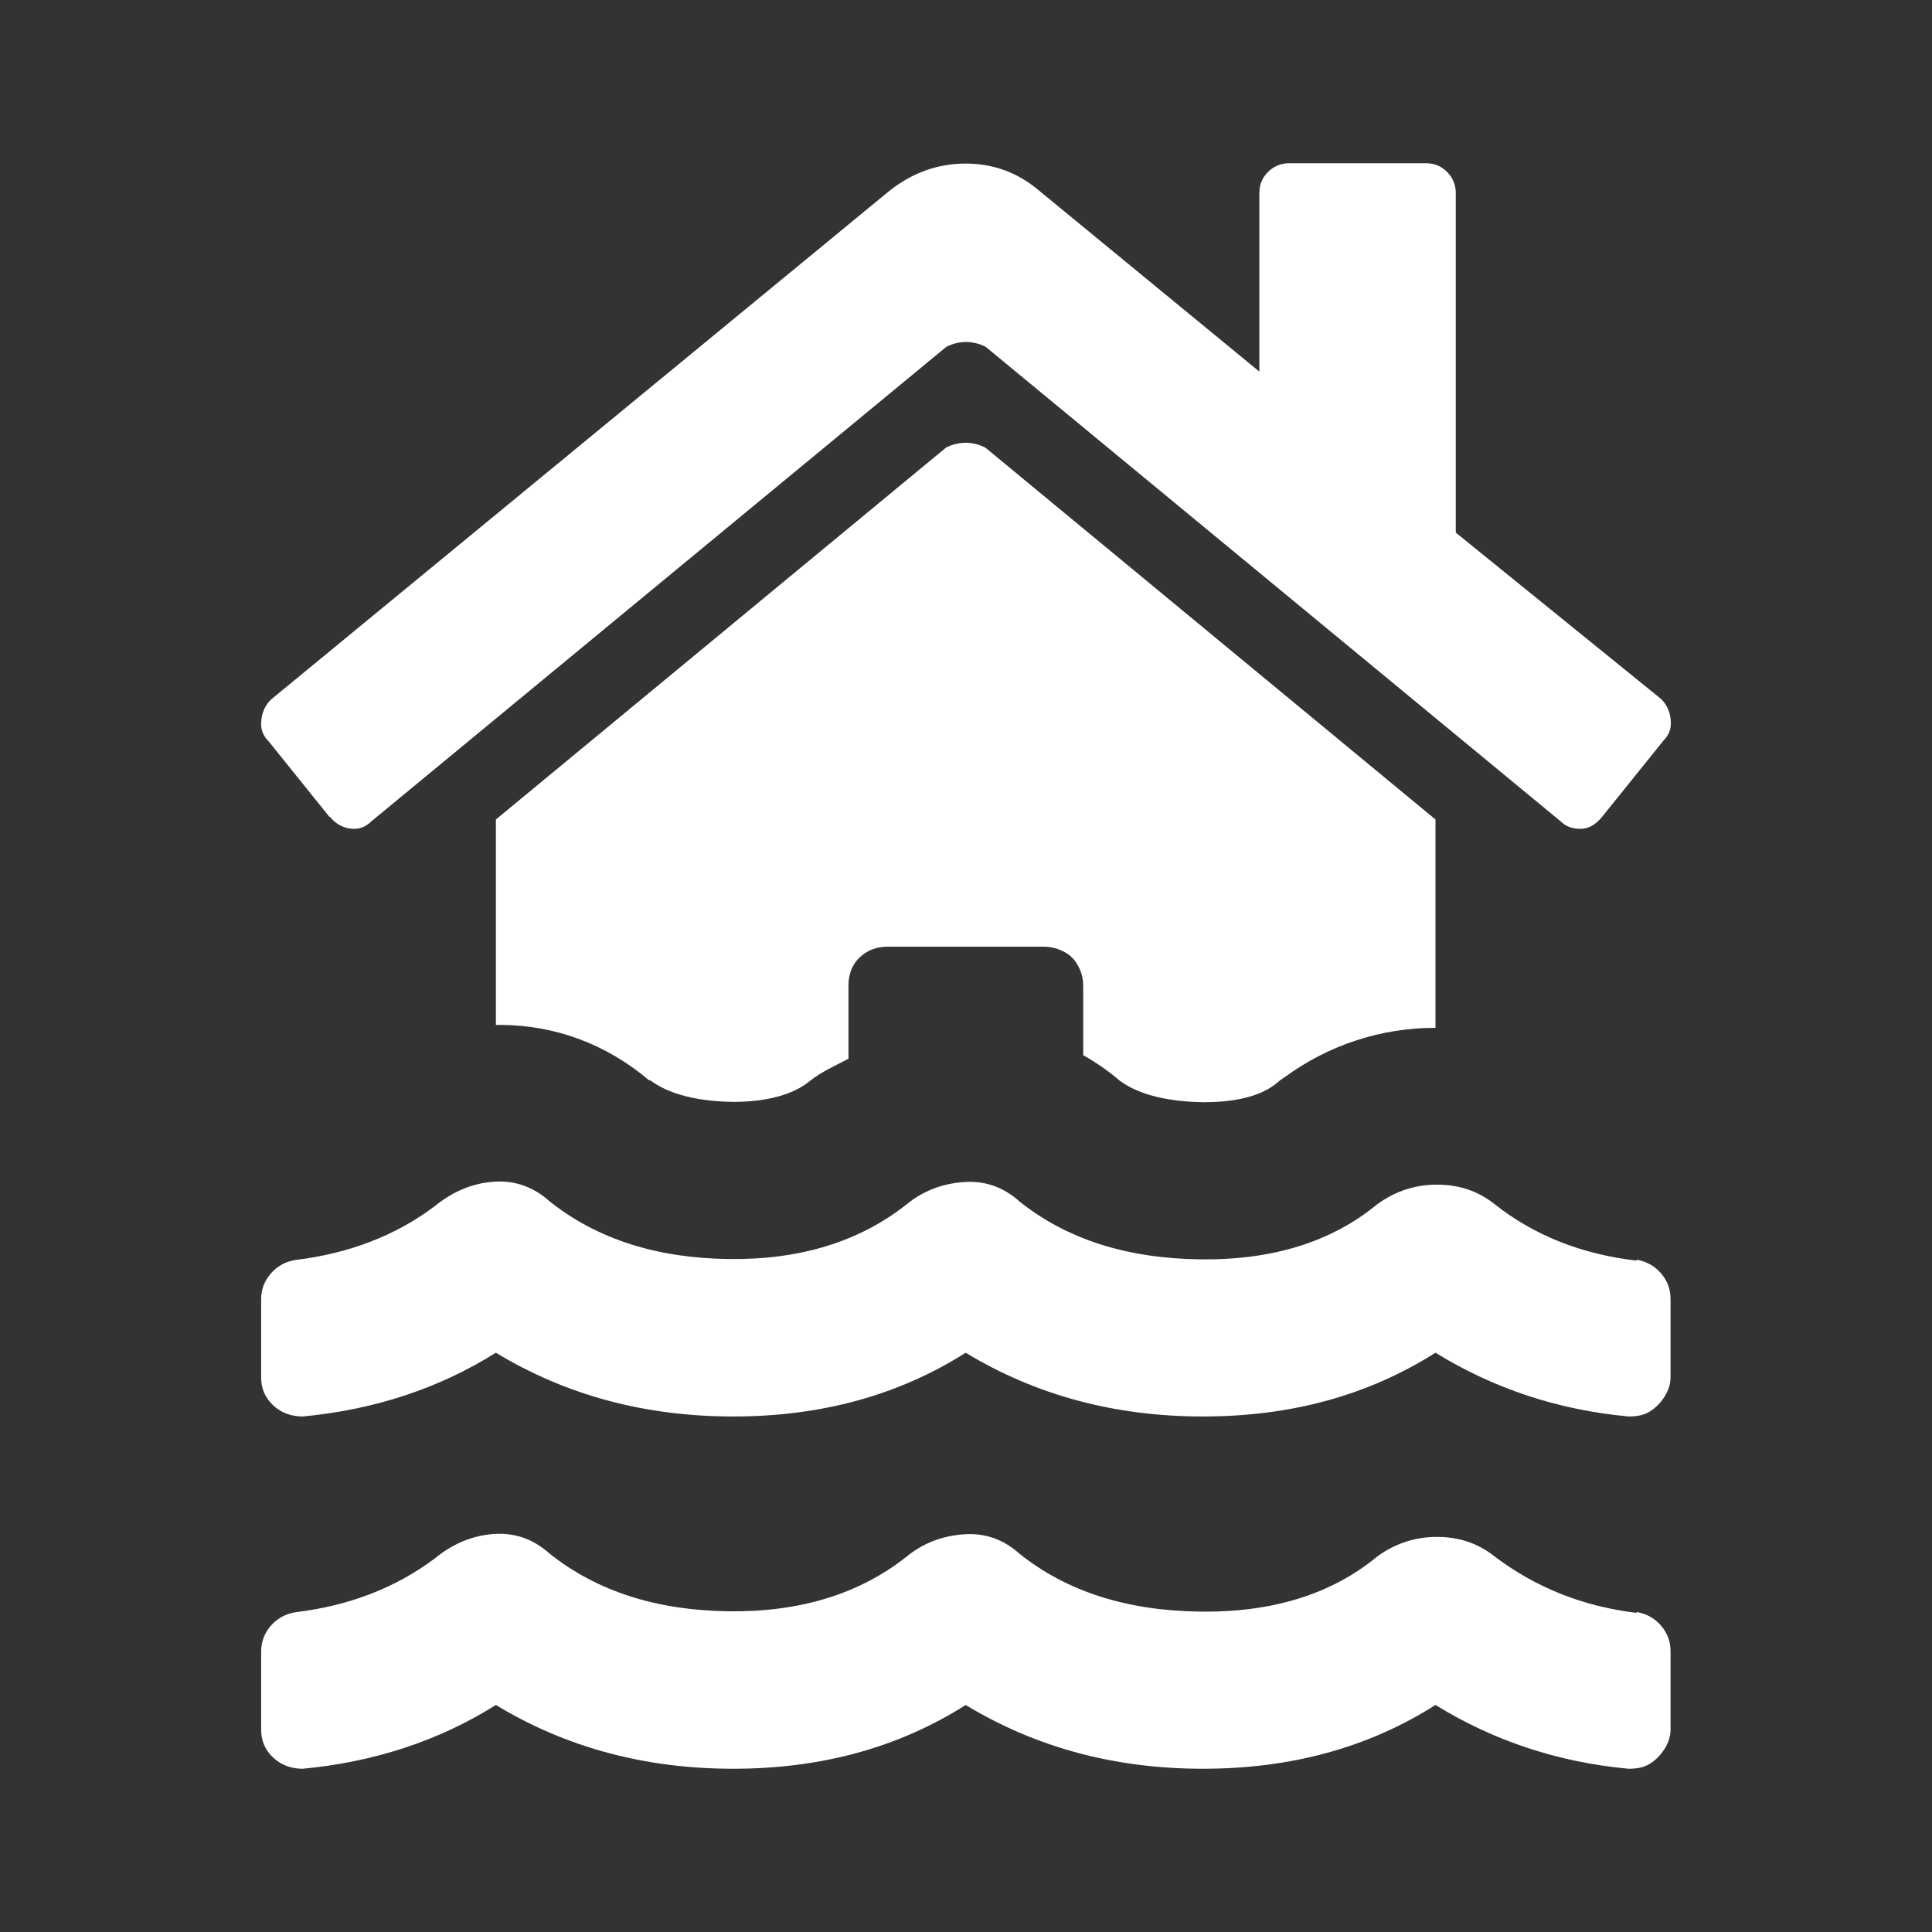 <?xml version="1.0" encoding="UTF-8"?>
<svg xmlns="http://www.w3.org/2000/svg" id="a" viewBox="0 0 60 60">
  <rect x="0" y="0" width="60" height="60" fill="#333333" stroke="none"/>
  <defs>
    <style>.b{fill:#fff;}</style>
  </defs>
  <path class="b" d="m50.82,39.12c.3.05.56.19.76.42s.3.49.3.8v2.43c0,.2-.06.41-.19.61s-.28.35-.46.46-.39.15-.65.15c-2.18-.2-4.18-.86-6-1.98-2.08,1.32-4.48,1.98-7.22,1.98s-5.19-.66-7.37-1.98c-2.08,1.32-4.48,1.98-7.22,1.98s-5.19-.66-7.37-1.98c-1.77,1.11-3.77,1.77-6,1.98-.35,0-.66-.11-.91-.34s-.38-.52-.38-.87v-2.43c0-.3.1-.57.3-.8s.46-.37.76-.42c1.67-.2,3.12-.76,4.33-1.67.56-.46,1.17-.71,1.82-.76s1.24.15,1.75.61c1.47,1.17,3.32,1.76,5.55,1.79s4.08-.54,5.55-1.71c.51-.41,1.09-.63,1.75-.68s1.24.15,1.75.61c1.47,1.17,3.33,1.76,5.59,1.79s4.09-.54,5.51-1.71c.56-.41,1.18-.61,1.86-.61s1.28.2,1.79.61c1.22.96,2.68,1.55,4.41,1.75Zm0,10.94c.3.05.56.19.76.42s.3.49.3.8v2.43c0,.2-.06.41-.19.61s-.28.35-.46.46-.39.15-.65.15c-2.18-.2-4.18-.86-6-1.98-2.08,1.32-4.48,1.98-7.22,1.98s-5.19-.66-7.37-1.98c-2.08,1.32-4.48,1.98-7.22,1.98s-5.19-.66-7.37-1.98c-1.77,1.11-3.77,1.77-6,1.98-.35,0-.66-.11-.91-.34s-.38-.52-.38-.87v-2.43c0-.3.1-.57.3-.8s.46-.37.76-.42c1.67-.2,3.12-.76,4.33-1.67.56-.46,1.17-.71,1.82-.76s1.24.15,1.75.61c1.47,1.17,3.32,1.76,5.55,1.79s4.08-.54,5.55-1.71c.51-.41,1.09-.63,1.75-.68s1.24.15,1.75.61c1.47,1.17,3.33,1.76,5.59,1.79s4.09-.54,5.51-1.71c.56-.41,1.18-.61,1.86-.61s1.28.2,1.79.61c1.27.96,2.74,1.55,4.41,1.75Z"></path>
  <path class="b" d="m10.24,25.36c.2.25.46.38.76.38.2,0,.38-.08.53-.23l17.86-14.74c.2-.1.41-.15.61-.15s.41.05.61.15l17.86,14.74c.15.15.35.23.61.23s.48-.13.68-.38l1.9-2.36c.15-.15.23-.33.23-.53,0-.3-.1-.56-.3-.76l-6.38-5.17V5.99c0-.25-.09-.47-.27-.65s-.39-.27-.65-.27h-4.26c-.25,0-.47.09-.65.27s-.27.39-.27.65v5.55l-6.84-5.62c-.66-.56-1.42-.84-2.28-.84s-1.65.28-2.36.84l-19.22,15.81c-.2.2-.3.46-.3.76,0,.2.08.38.23.53l1.9,2.36Z"></path>
  <path class="b" d="m20.18,33.54c.28.21.99.66,2.59.68,1.55,0,2.18-.49,2.37-.64.37-.3.8-.48,1.21-.7v-2.27c0-.35.11-.65.34-.87s.52-.34.87-.34h4.86c.2,0,.41.05.61.15s.35.25.46.46.15.41.15.61v2.15c.39.22.77.48,1.12.78.28.21.99.66,2.63.68,1.54,0,2.1-.46,2.28-.61l.11-.09.12-.08c1.37-1,2.99-1.53,4.68-1.53v-6.47l-13.98-11.55c-.2-.1-.41-.15-.61-.15s-.41.05-.61.15l-13.98,11.55v6.38s.08,0,.12,0c1.72,0,3.32.6,4.65,1.73Z"></path>
</svg>
